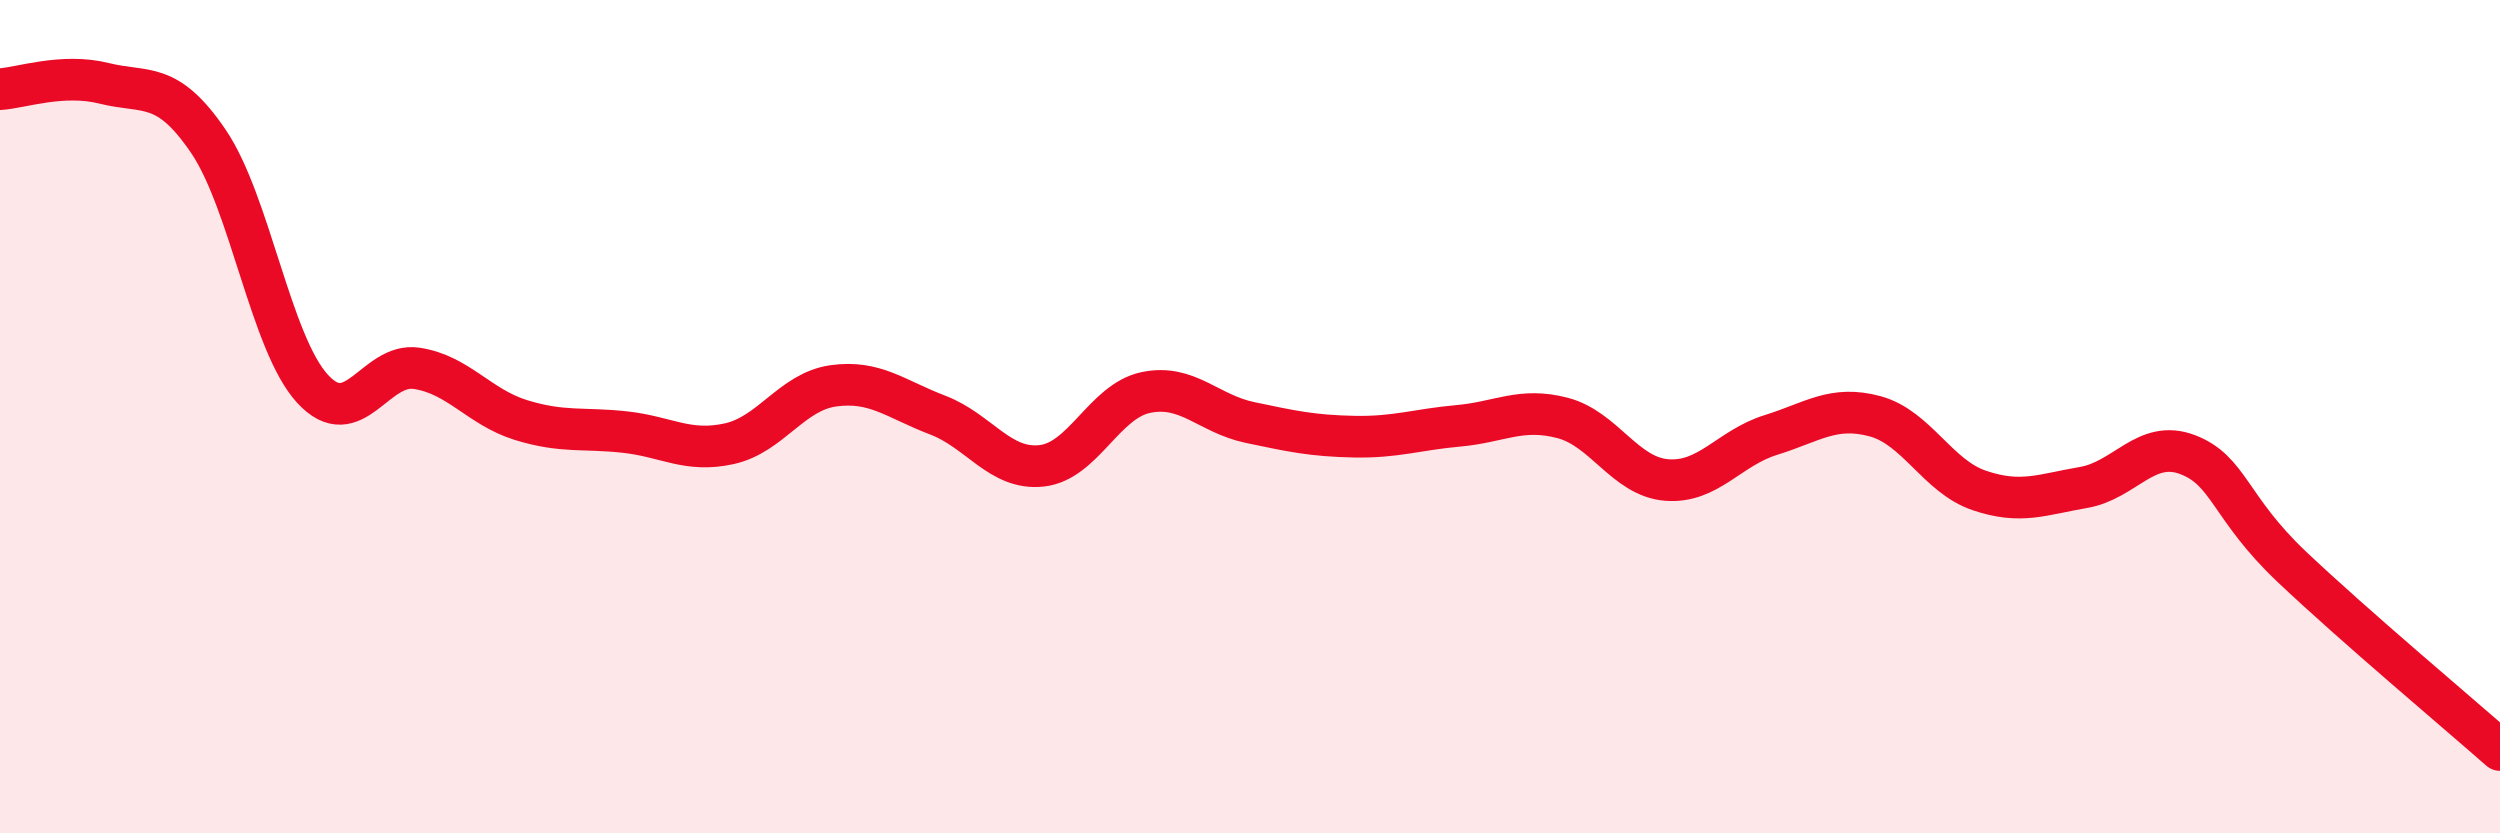 
    <svg width="60" height="20" viewBox="0 0 60 20" xmlns="http://www.w3.org/2000/svg">
      <path
        d="M 0,2.14 C 0.5,2.11 1.5,1.75 2.5,2 C 3.5,2.25 4,1.92 5,3.39 C 6,4.86 6.5,8.24 7.5,9.33 C 8.5,10.42 9,8.69 10,8.84 C 11,8.99 11.5,9.77 12.5,10.08 C 13.5,10.39 14,10.26 15,10.37 C 16,10.48 16.5,10.87 17.5,10.65 C 18.5,10.43 19,9.4 20,9.26 C 21,9.12 21.5,9.58 22.5,9.96 C 23.5,10.34 24,11.29 25,11.18 C 26,11.07 26.5,9.63 27.5,9.42 C 28.5,9.21 29,9.93 30,10.14 C 31,10.35 31.5,10.46 32.5,10.48 C 33.5,10.5 34,10.31 35,10.22 C 36,10.13 36.5,9.77 37.5,10.03 C 38.5,10.29 39,11.44 40,11.52 C 41,11.6 41.5,10.75 42.5,10.44 C 43.5,10.13 44,9.72 45,9.99 C 46,10.26 46.5,11.43 47.5,11.77 C 48.5,12.11 49,11.87 50,11.7 C 51,11.53 51.5,10.53 52.5,10.91 C 53.5,11.29 53.5,12.18 55,13.6 C 56.5,15.02 59,17.12 60,18L60 20L0 20Z"
        fill="#EB0A25"
        opacity="0.1"
        stroke-linecap="round"
        stroke-linejoin="round"
      />
      <path
        d="M 0,2.14 C 0.5,2.11 1.5,1.75 2.5,2 C 3.5,2.25 4,1.92 5,3.39 C 6,4.86 6.5,8.24 7.5,9.33 C 8.5,10.42 9,8.69 10,8.84 C 11,8.99 11.5,9.77 12.5,10.08 C 13.5,10.39 14,10.26 15,10.37 C 16,10.48 16.5,10.87 17.5,10.65 C 18.5,10.43 19,9.4 20,9.26 C 21,9.12 21.5,9.58 22.5,9.96 C 23.5,10.34 24,11.29 25,11.18 C 26,11.07 26.5,9.63 27.5,9.42 C 28.5,9.21 29,9.93 30,10.14 C 31,10.35 31.5,10.46 32.5,10.48 C 33.5,10.5 34,10.31 35,10.22 C 36,10.13 36.5,9.77 37.5,10.03 C 38.5,10.29 39,11.44 40,11.52 C 41,11.6 41.5,10.75 42.5,10.44 C 43.5,10.13 44,9.72 45,9.99 C 46,10.26 46.5,11.43 47.5,11.77 C 48.5,12.11 49,11.87 50,11.7 C 51,11.53 51.5,10.53 52.5,10.91 C 53.5,11.29 53.5,12.18 55,13.6 C 56.5,15.02 59,17.12 60,18"
        stroke="#EB0A25"
        stroke-width="1"
        fill="none"
        stroke-linecap="round"
        stroke-linejoin="round"
      />
    </svg>
  
